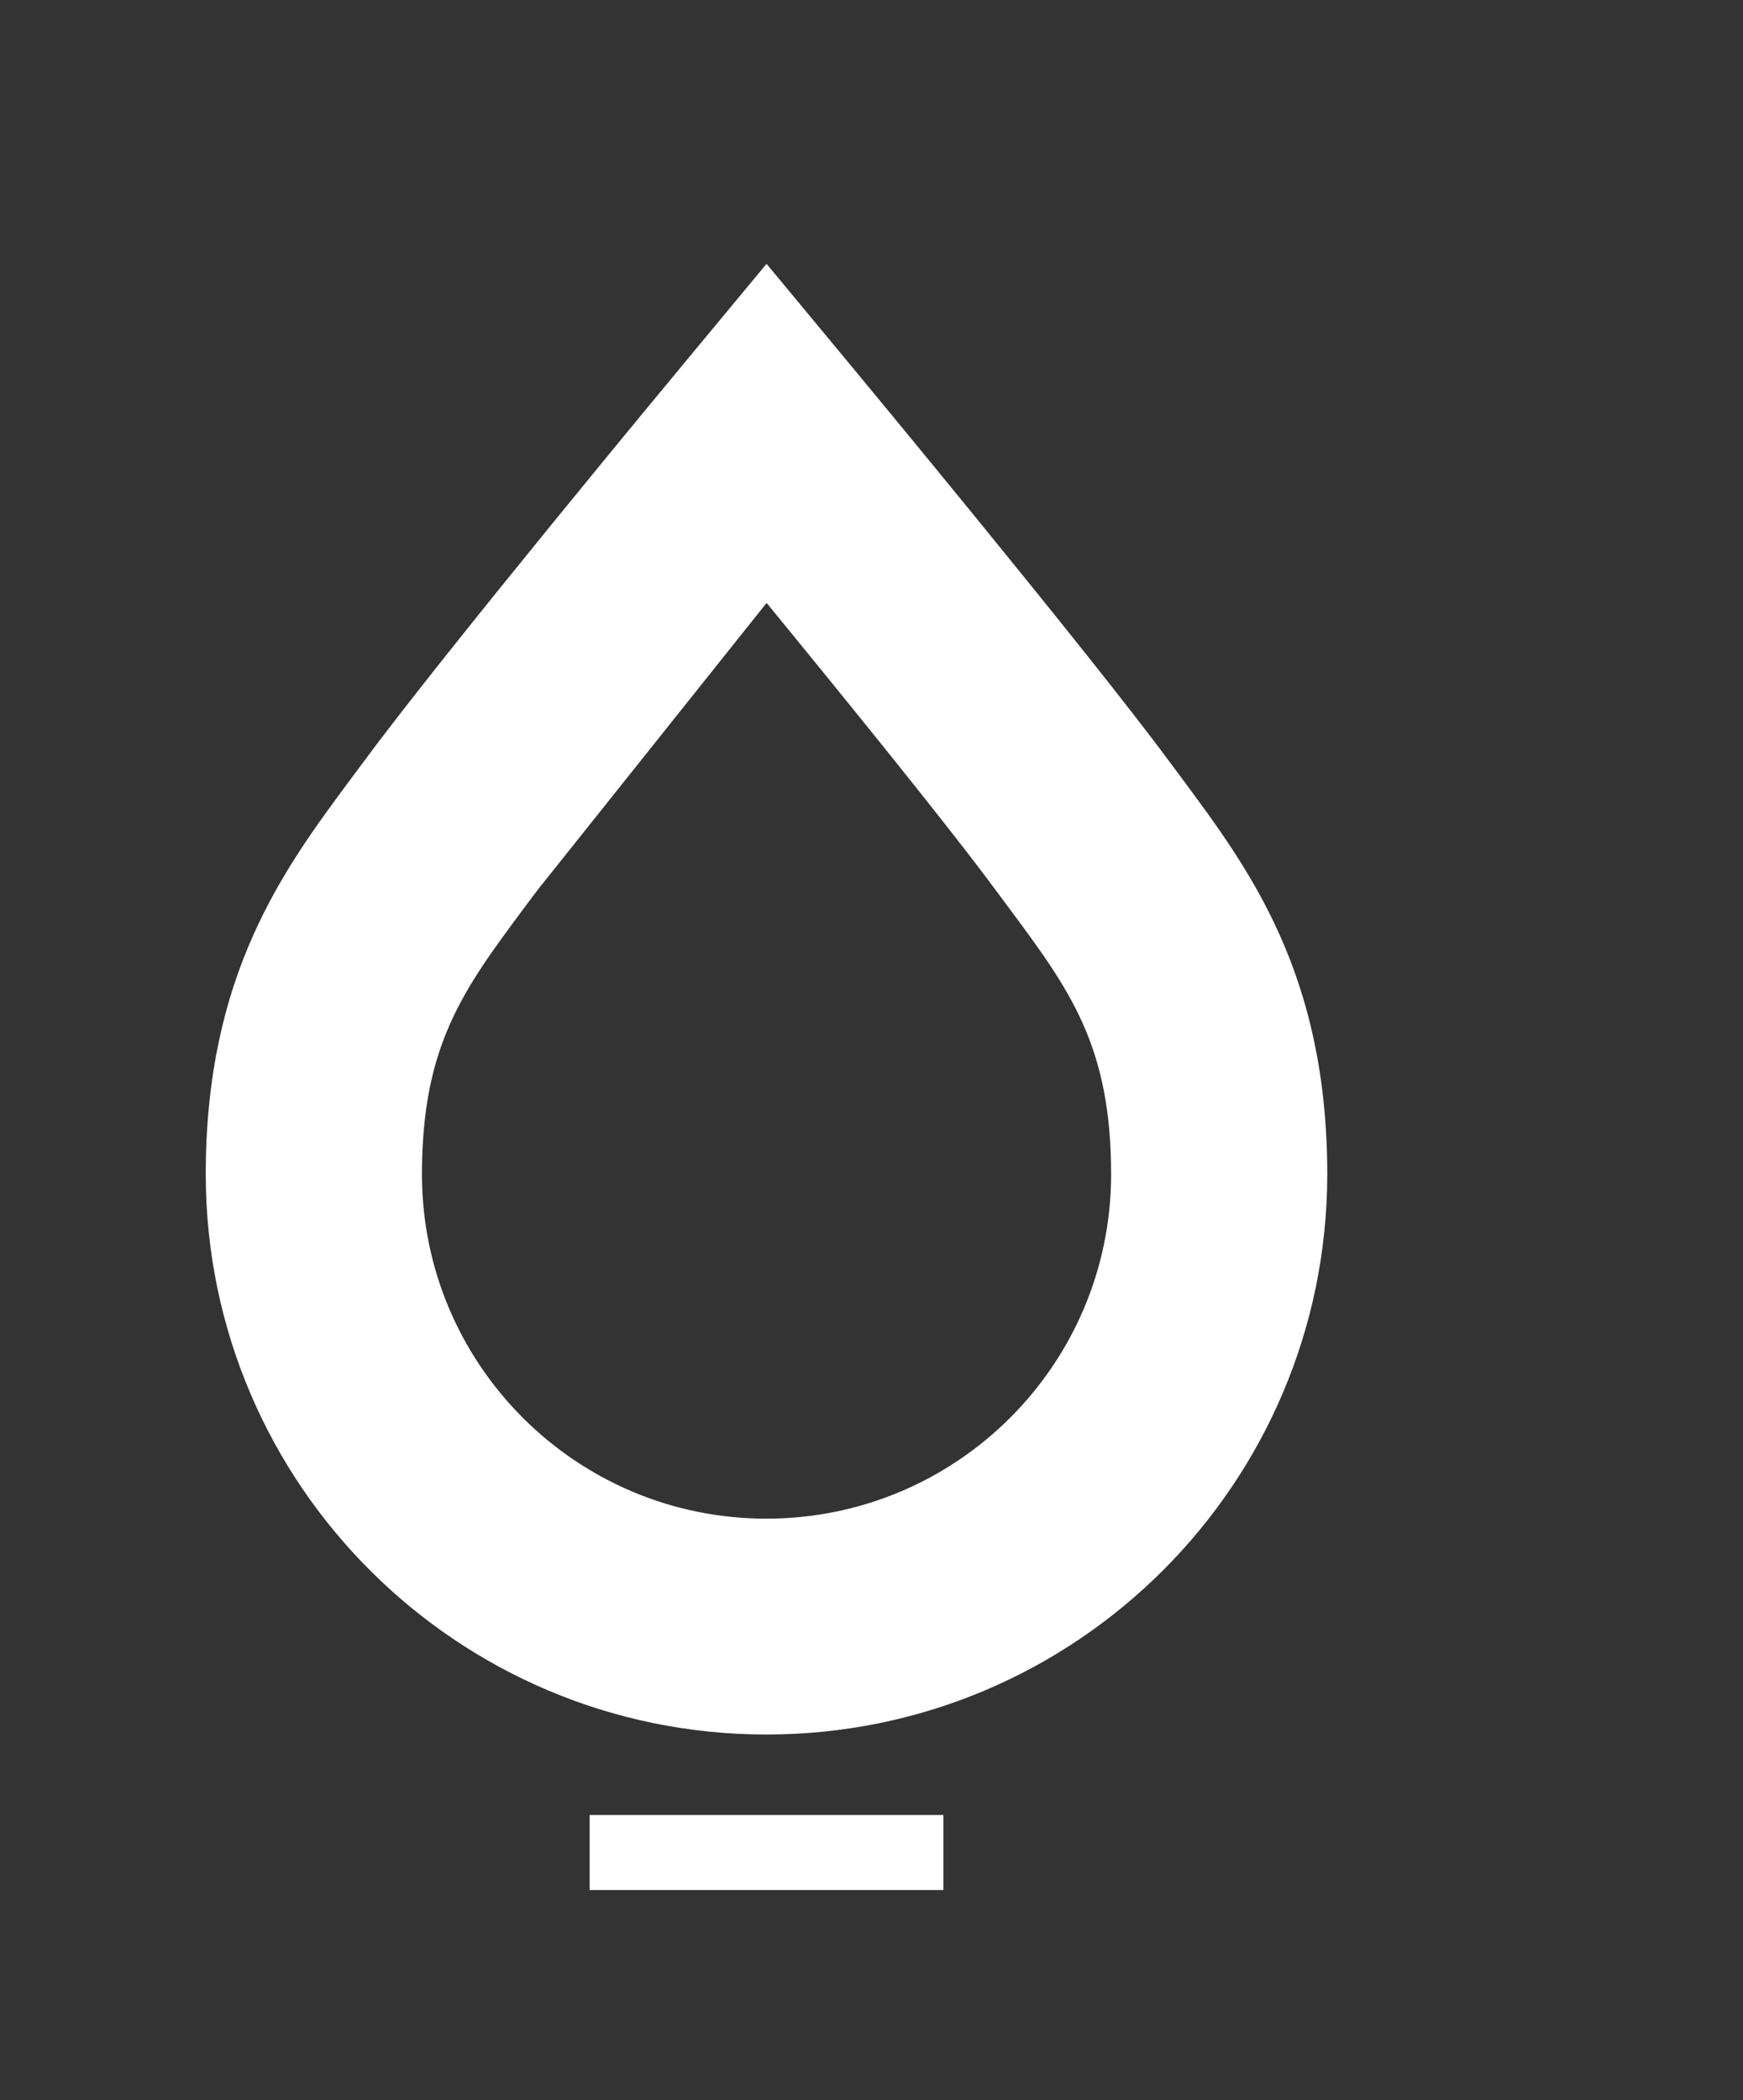 <svg xmlns="http://www.w3.org/2000/svg" width="83" height="100" xmlns:v="https://vecta.io/nano"><rect width="100%" height="100%" fill="#333333" stroke="none"/><defs><clipPath id="A"><path d="M191.213-38.809l-10.88 13.637-.6.8c-2.974 3.992-4.929 6.625-4.929 12.789.013 9.052 7.357 16.382 16.409 16.377s16.389-7.325 16.409-16.374c0-6.157-1.958-8.794-4.925-12.786l-.6-.807c-2.238-3.033-7.291-9.259-10.88-13.637m0 53.883c-14.731.005-26.683-11.922-26.709-26.653 0-9.559 3.7-14.53 6.956-18.915l.577-.772c3.813-5.171 14.741-18.353 15.207-18.911l3.965-4.781 3.965 4.781c.463.558 11.391 13.74 15.211 18.911l.58.779c3.254 4.385 6.946 9.352 6.946 18.908-.026 14.728-11.972 26.653-26.7 26.653" transform="translate(-164.508 54.959)" fill="#064c6a"/></clipPath><clipPath id="B"><path d="M0,86.766H529.645V-73H0Z" transform="translate(0 73)" fill="#064c6a"/></clipPath><clipPath id="C"><path d="M172.861-17.638h16.845v-3.571H172.861Z" transform="translate(-172.861 21.209)" fill="#064c6a"/></clipPath></defs><g transform="translate(9.797 12.563)" clip-path="url(#A)"><g transform="translate(-360.044 -39.485)" clip-path="url(#B)"><path d="M349.1 28.541h75.293v91.919H349.1z" fill="#fff"/></g></g><g transform="translate(28.079 86.429)" clip-path="url(#C)"><path d="M-10.943-10.943h38.731v25.457h-38.731z" fill="#fff"/></g></svg>